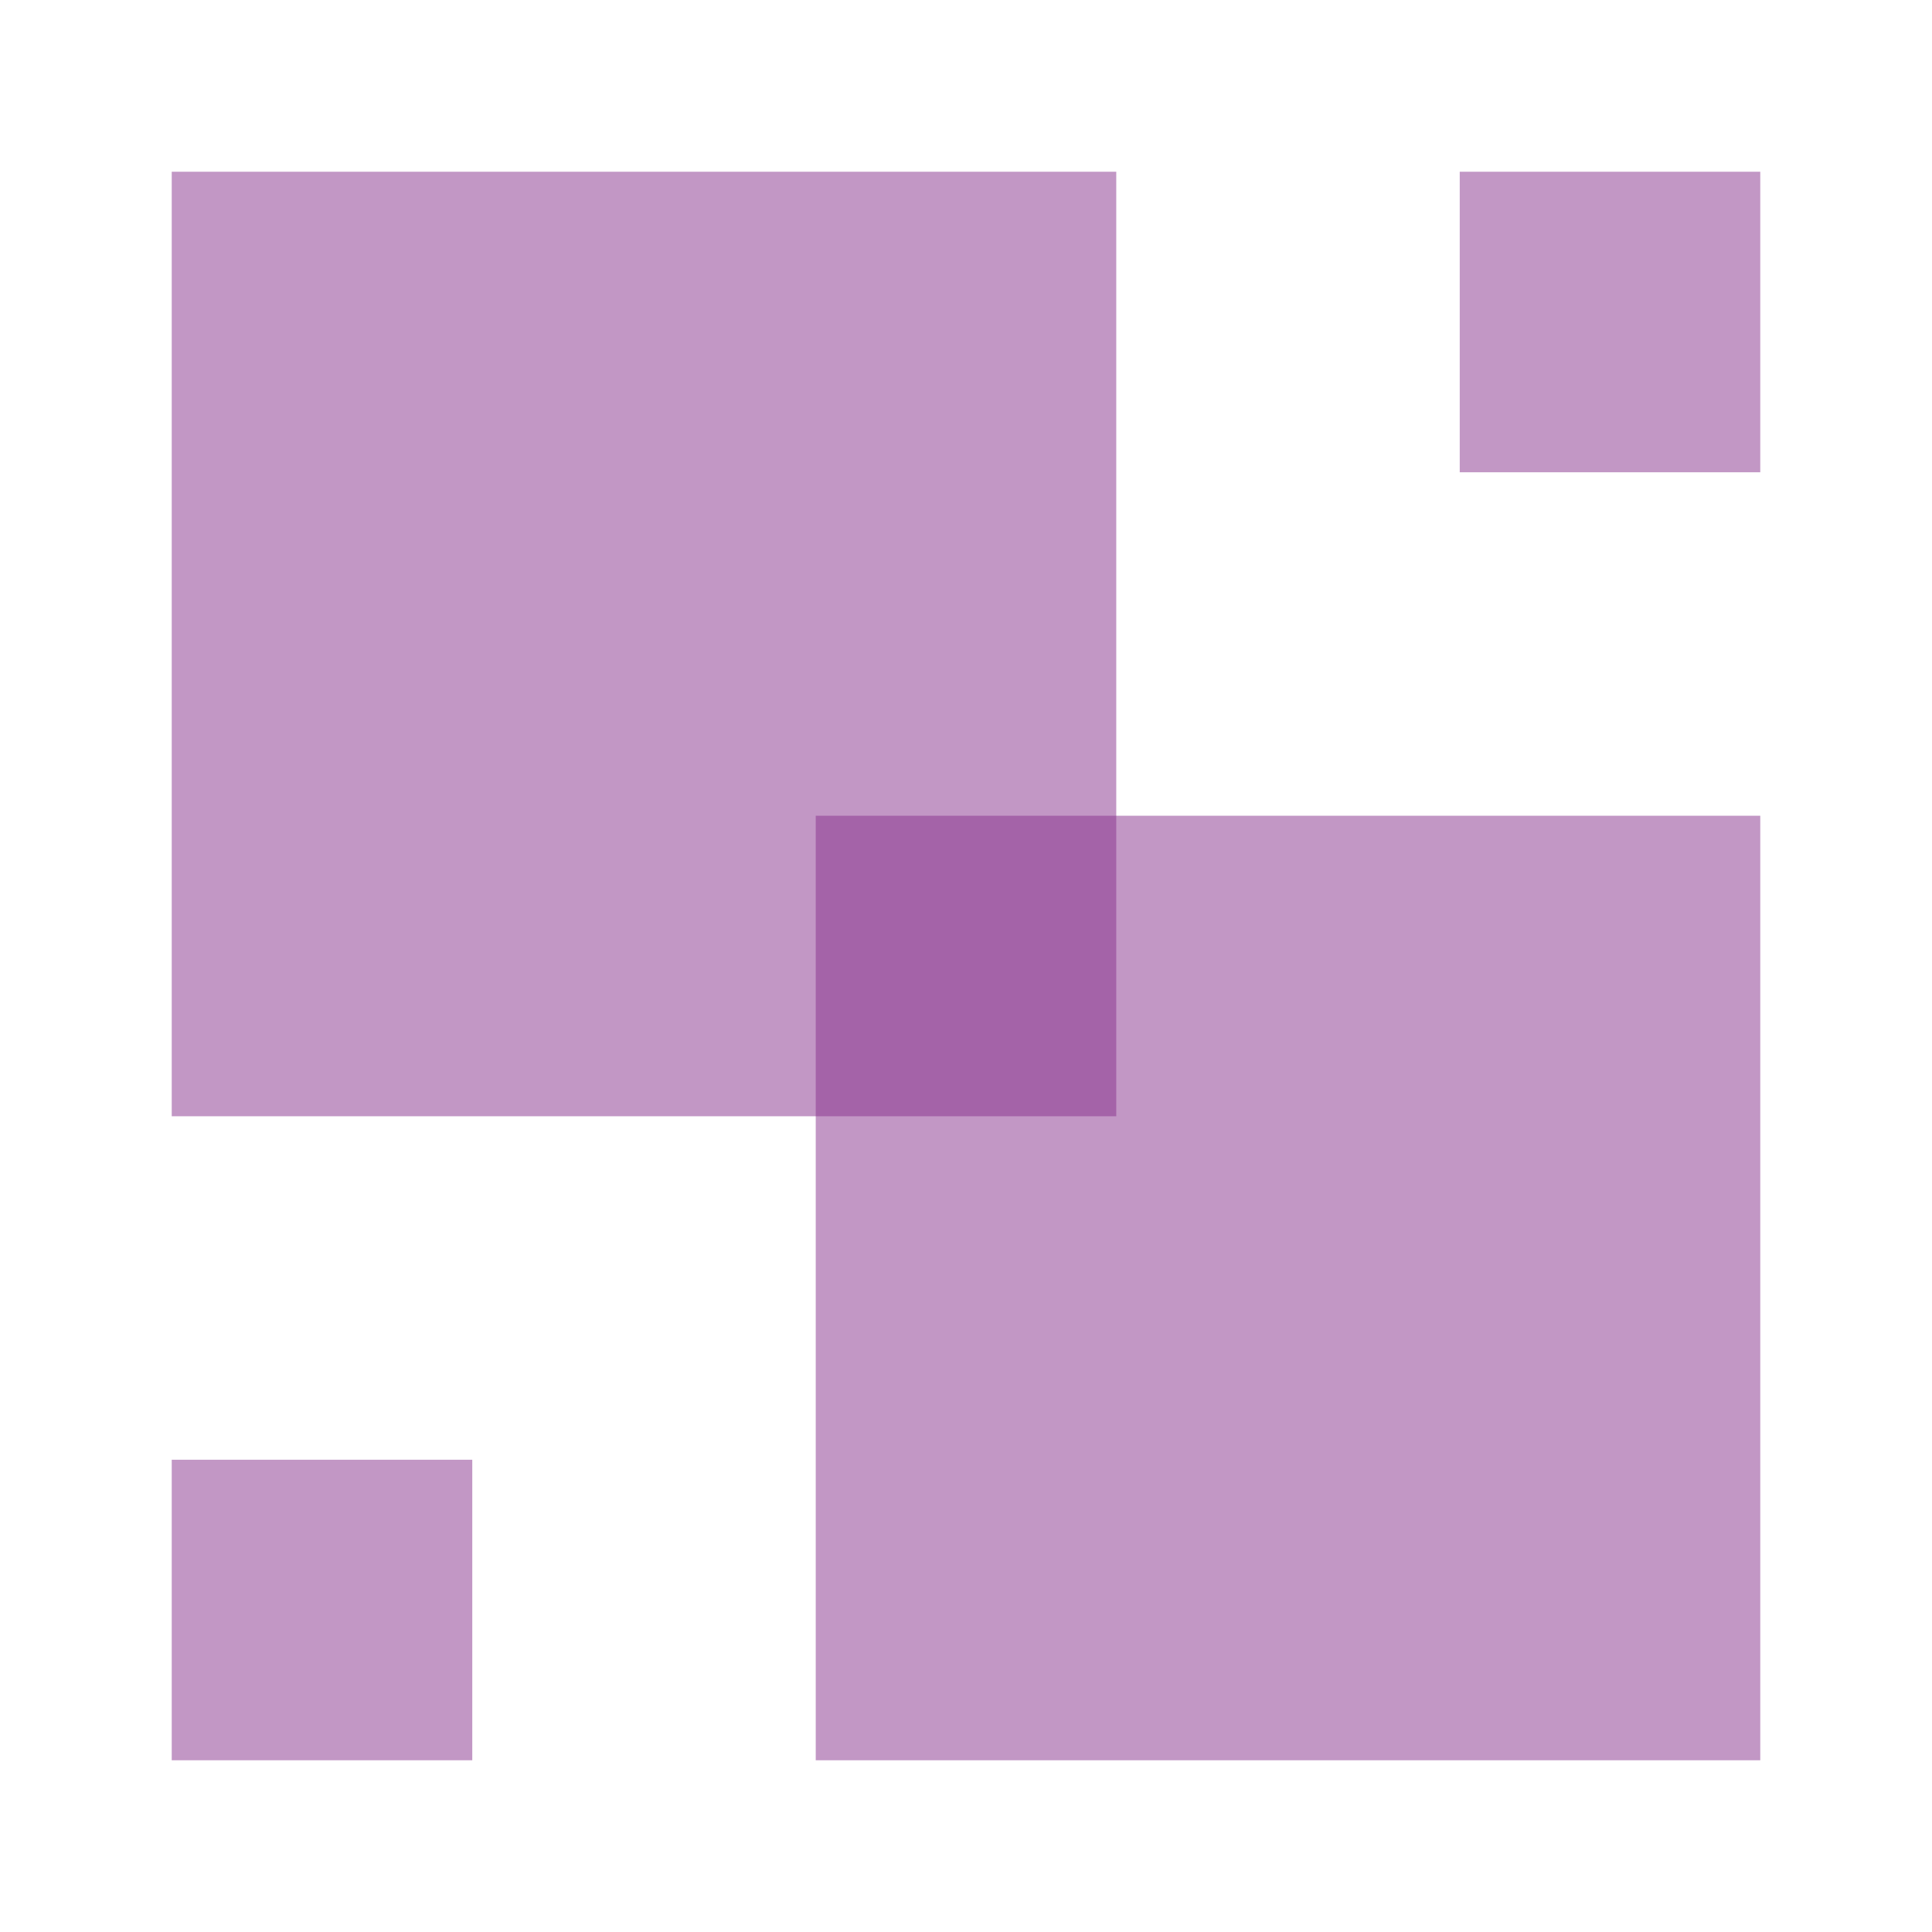<svg width="45" height="45" viewBox="0 0 45 45" fill="none" xmlns="http://www.w3.org/2000/svg">
<rect opacity="0.5" x="4" y="4" width="22" height="22" fill="#86318D"/>
<rect opacity="0.5" x="19" y="19" width="22" height="22" fill="#86318D"/>
<rect opacity="0.5" x="34" y="4" width="7" height="7" fill="#86318D"/>
<rect opacity="0.5" x="4" y="34" width="7" height="7" fill="#86318D"/>
</svg>
